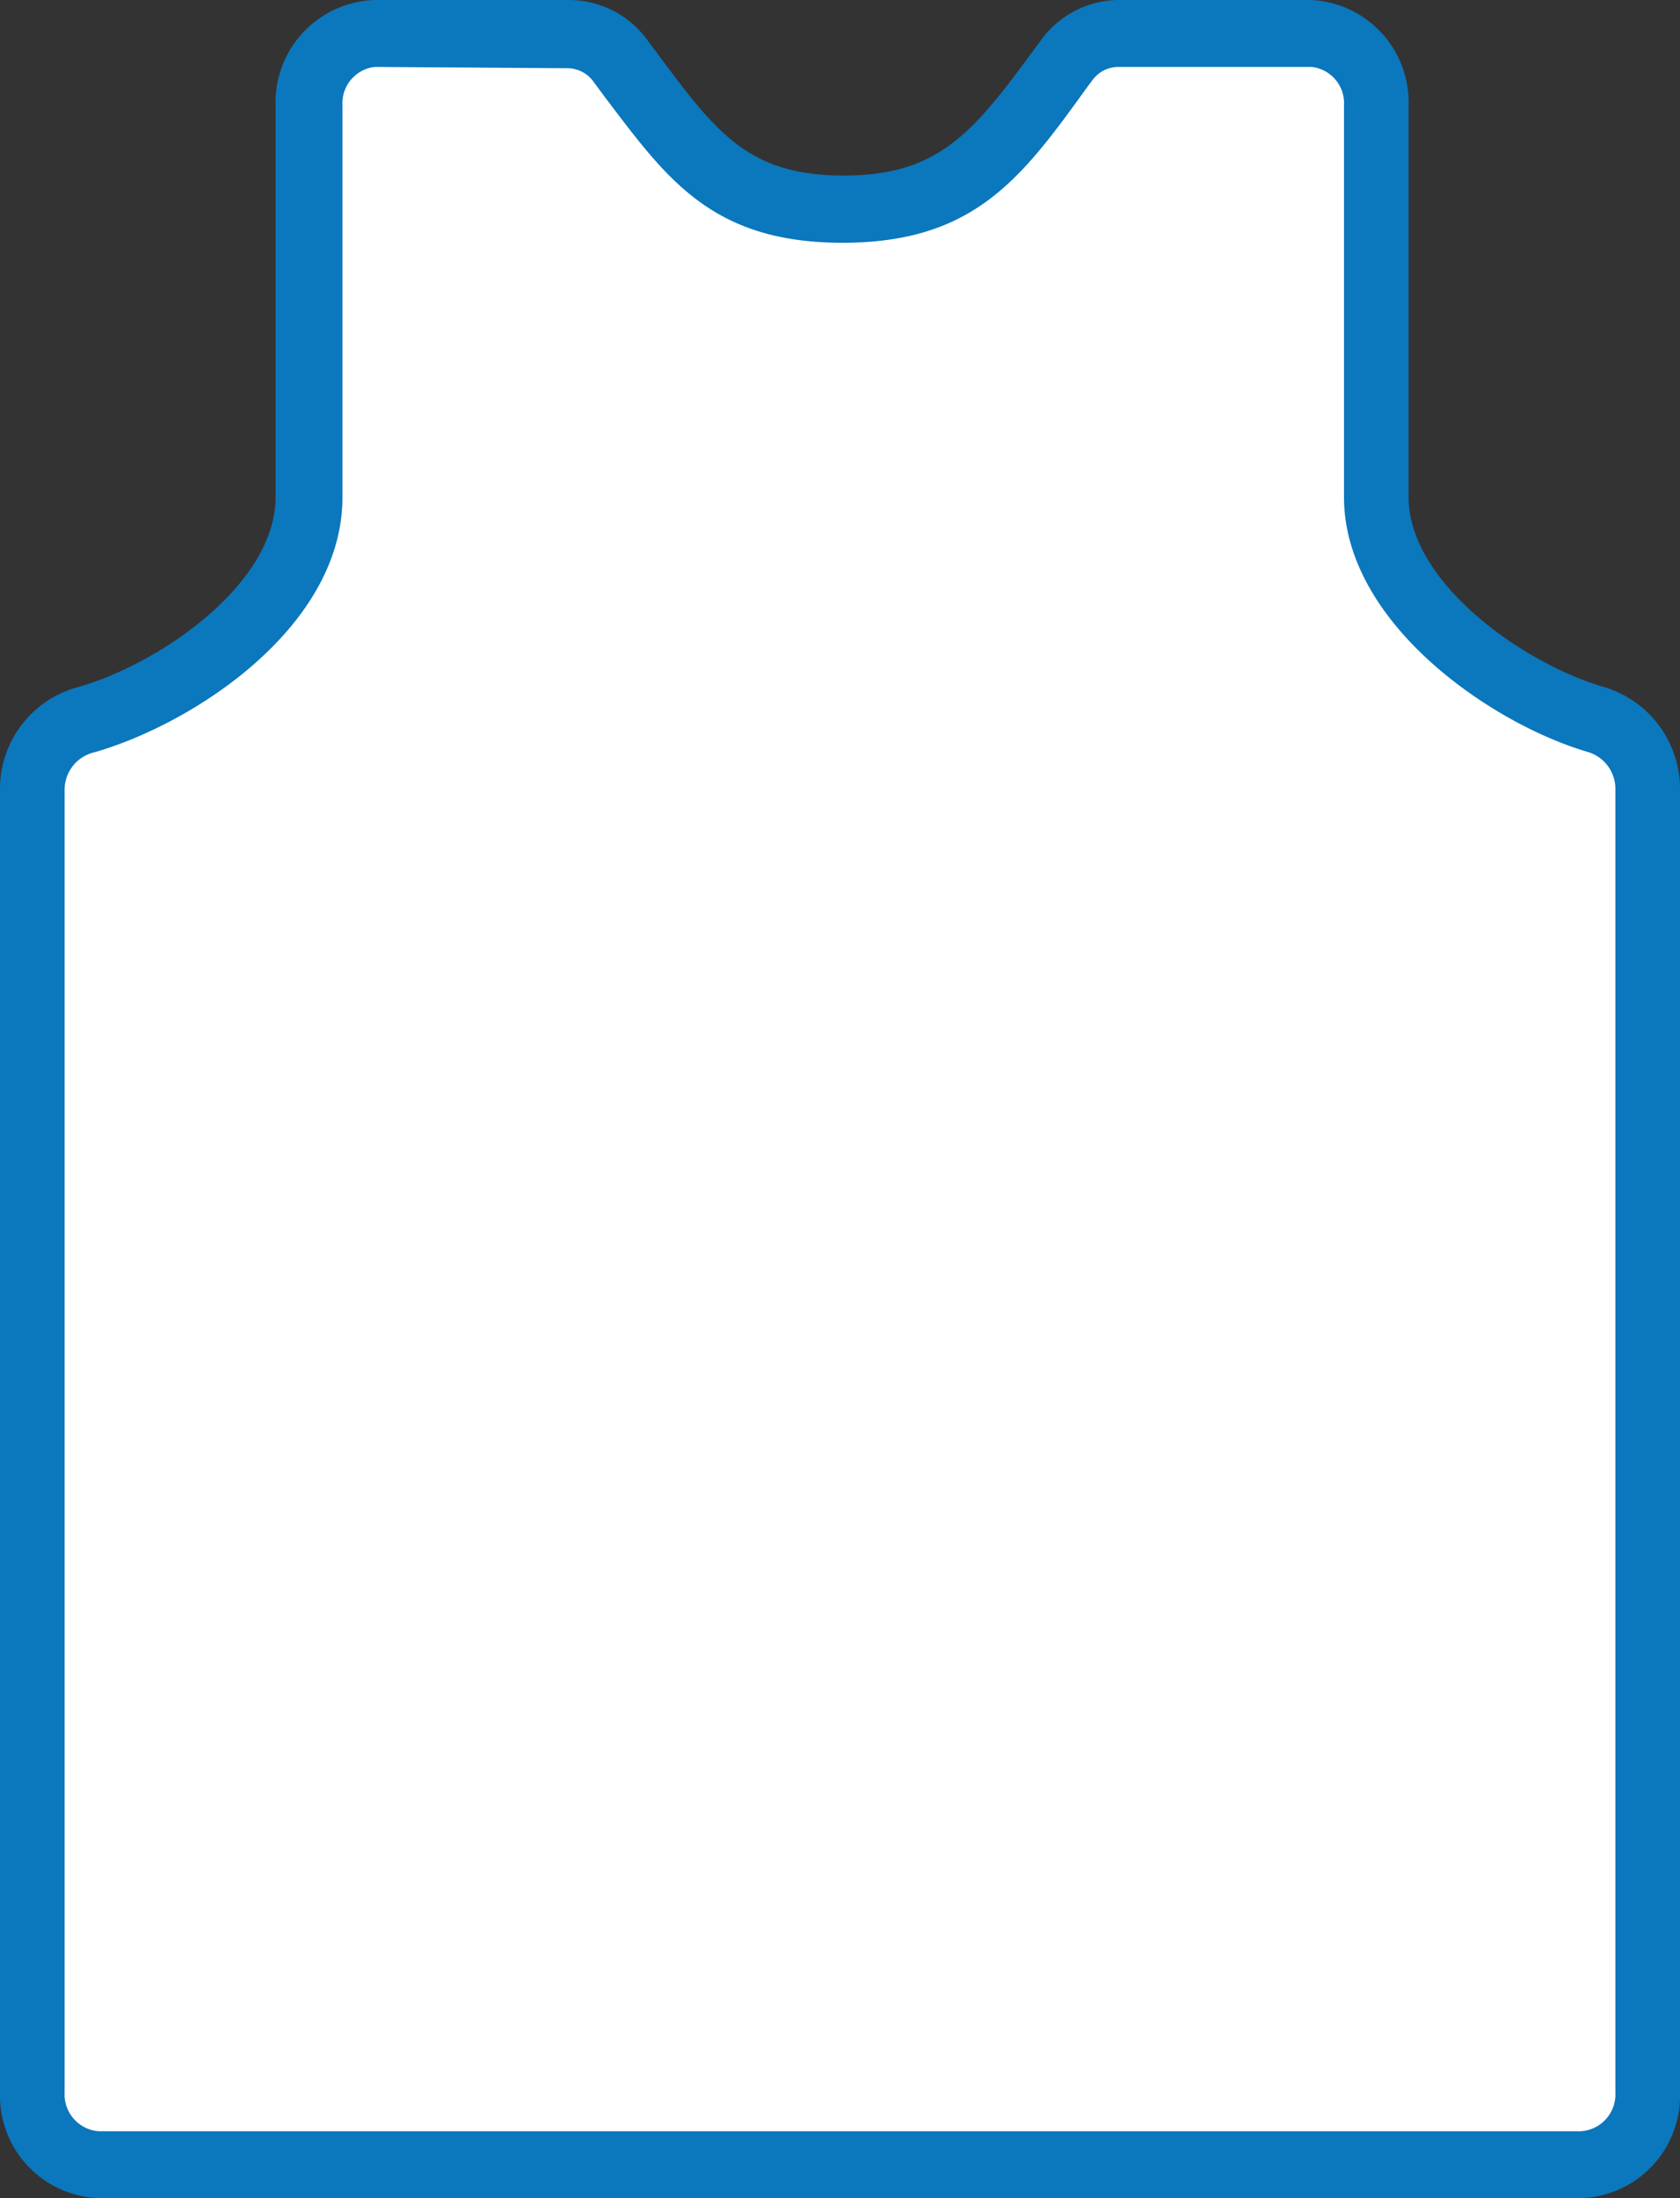 <svg viewBox="0 0 52 68" xmlns="http://www.w3.org/2000/svg"><rect x="0" y="0" width="52" height="68" fill="#333333" stroke="none"/><path d="m42.59 15.38v-12.12a2.14 2.14 0 0 0 -2.06-2.26h-6a2 2 0 0 0 -1.53.85c-2.09 2.87-3.25 4.62-6.93 4.62s-4.83-1.87-6.92-4.64a2 2 0 0 0 -1.58-.83h-6a2.14 2.14 0 0 0 -2.03 2.26v12.12c0 3.31-4.07 6.11-6.92 6.89a2.22 2.22 0 0 0 -1.62 2.16v40.31a2.15 2.15 0 0 0 2.08 2.26h45.84a2.15 2.15 0 0 0 2.08-2.26v-40.32a2.24 2.24 0 0 0 -1.59-2.16c-2.76-.79-6.81-3.59-6.81-6.88z" fill="#fff"/><path d="m48.92 68h-45.84a3.17 3.17 0 0 1 -3.08-3.26v-40.31a3.26 3.26 0 0 1 2.36-3.16c2.52-.69 6.17-3.18 6.17-5.89v-12.12a3.17 3.17 0 0 1 3.07-3.26h6a3 3 0 0 1 2.4 1.19l.38.51c1.8 2.41 2.79 3.73 5.73 3.73s4-1.31 5.92-3.93l.2-.27a3 3 0 0 1 2.35-1.23h6a3.17 3.17 0 0 1 3.02 3.26v12.12c0 2.66 3.59 5.17 6.07 5.88a3.29 3.29 0 0 1 2.33 3.16v40.32a3.17 3.17 0 0 1 -3.08 3.26zm-37.32-65.93a1.13 1.13 0 0 0 -1 1.19v12.12c0 4-4.58 7-7.67 7.89a1.19 1.19 0 0 0 -.93 1.16v40.31a1.14 1.14 0 0 0 1.06 1.19h45.86a1.14 1.14 0 0 0 1.08-1.19v-40.32a1.19 1.19 0 0 0 -.86-1.16c-3-.88-7.54-4-7.54-7.88v-12.12a1.13 1.13 0 0 0 -1-1.19h-6a1 1 0 0 0 -.78.4l-.2.27c-2 2.77-3.47 4.77-7.54 4.77s-5.46-2.01-7.36-4.51l-.37-.5a1 1 0 0 0 -.78-.39z" fill="#0b77bd"/></svg>